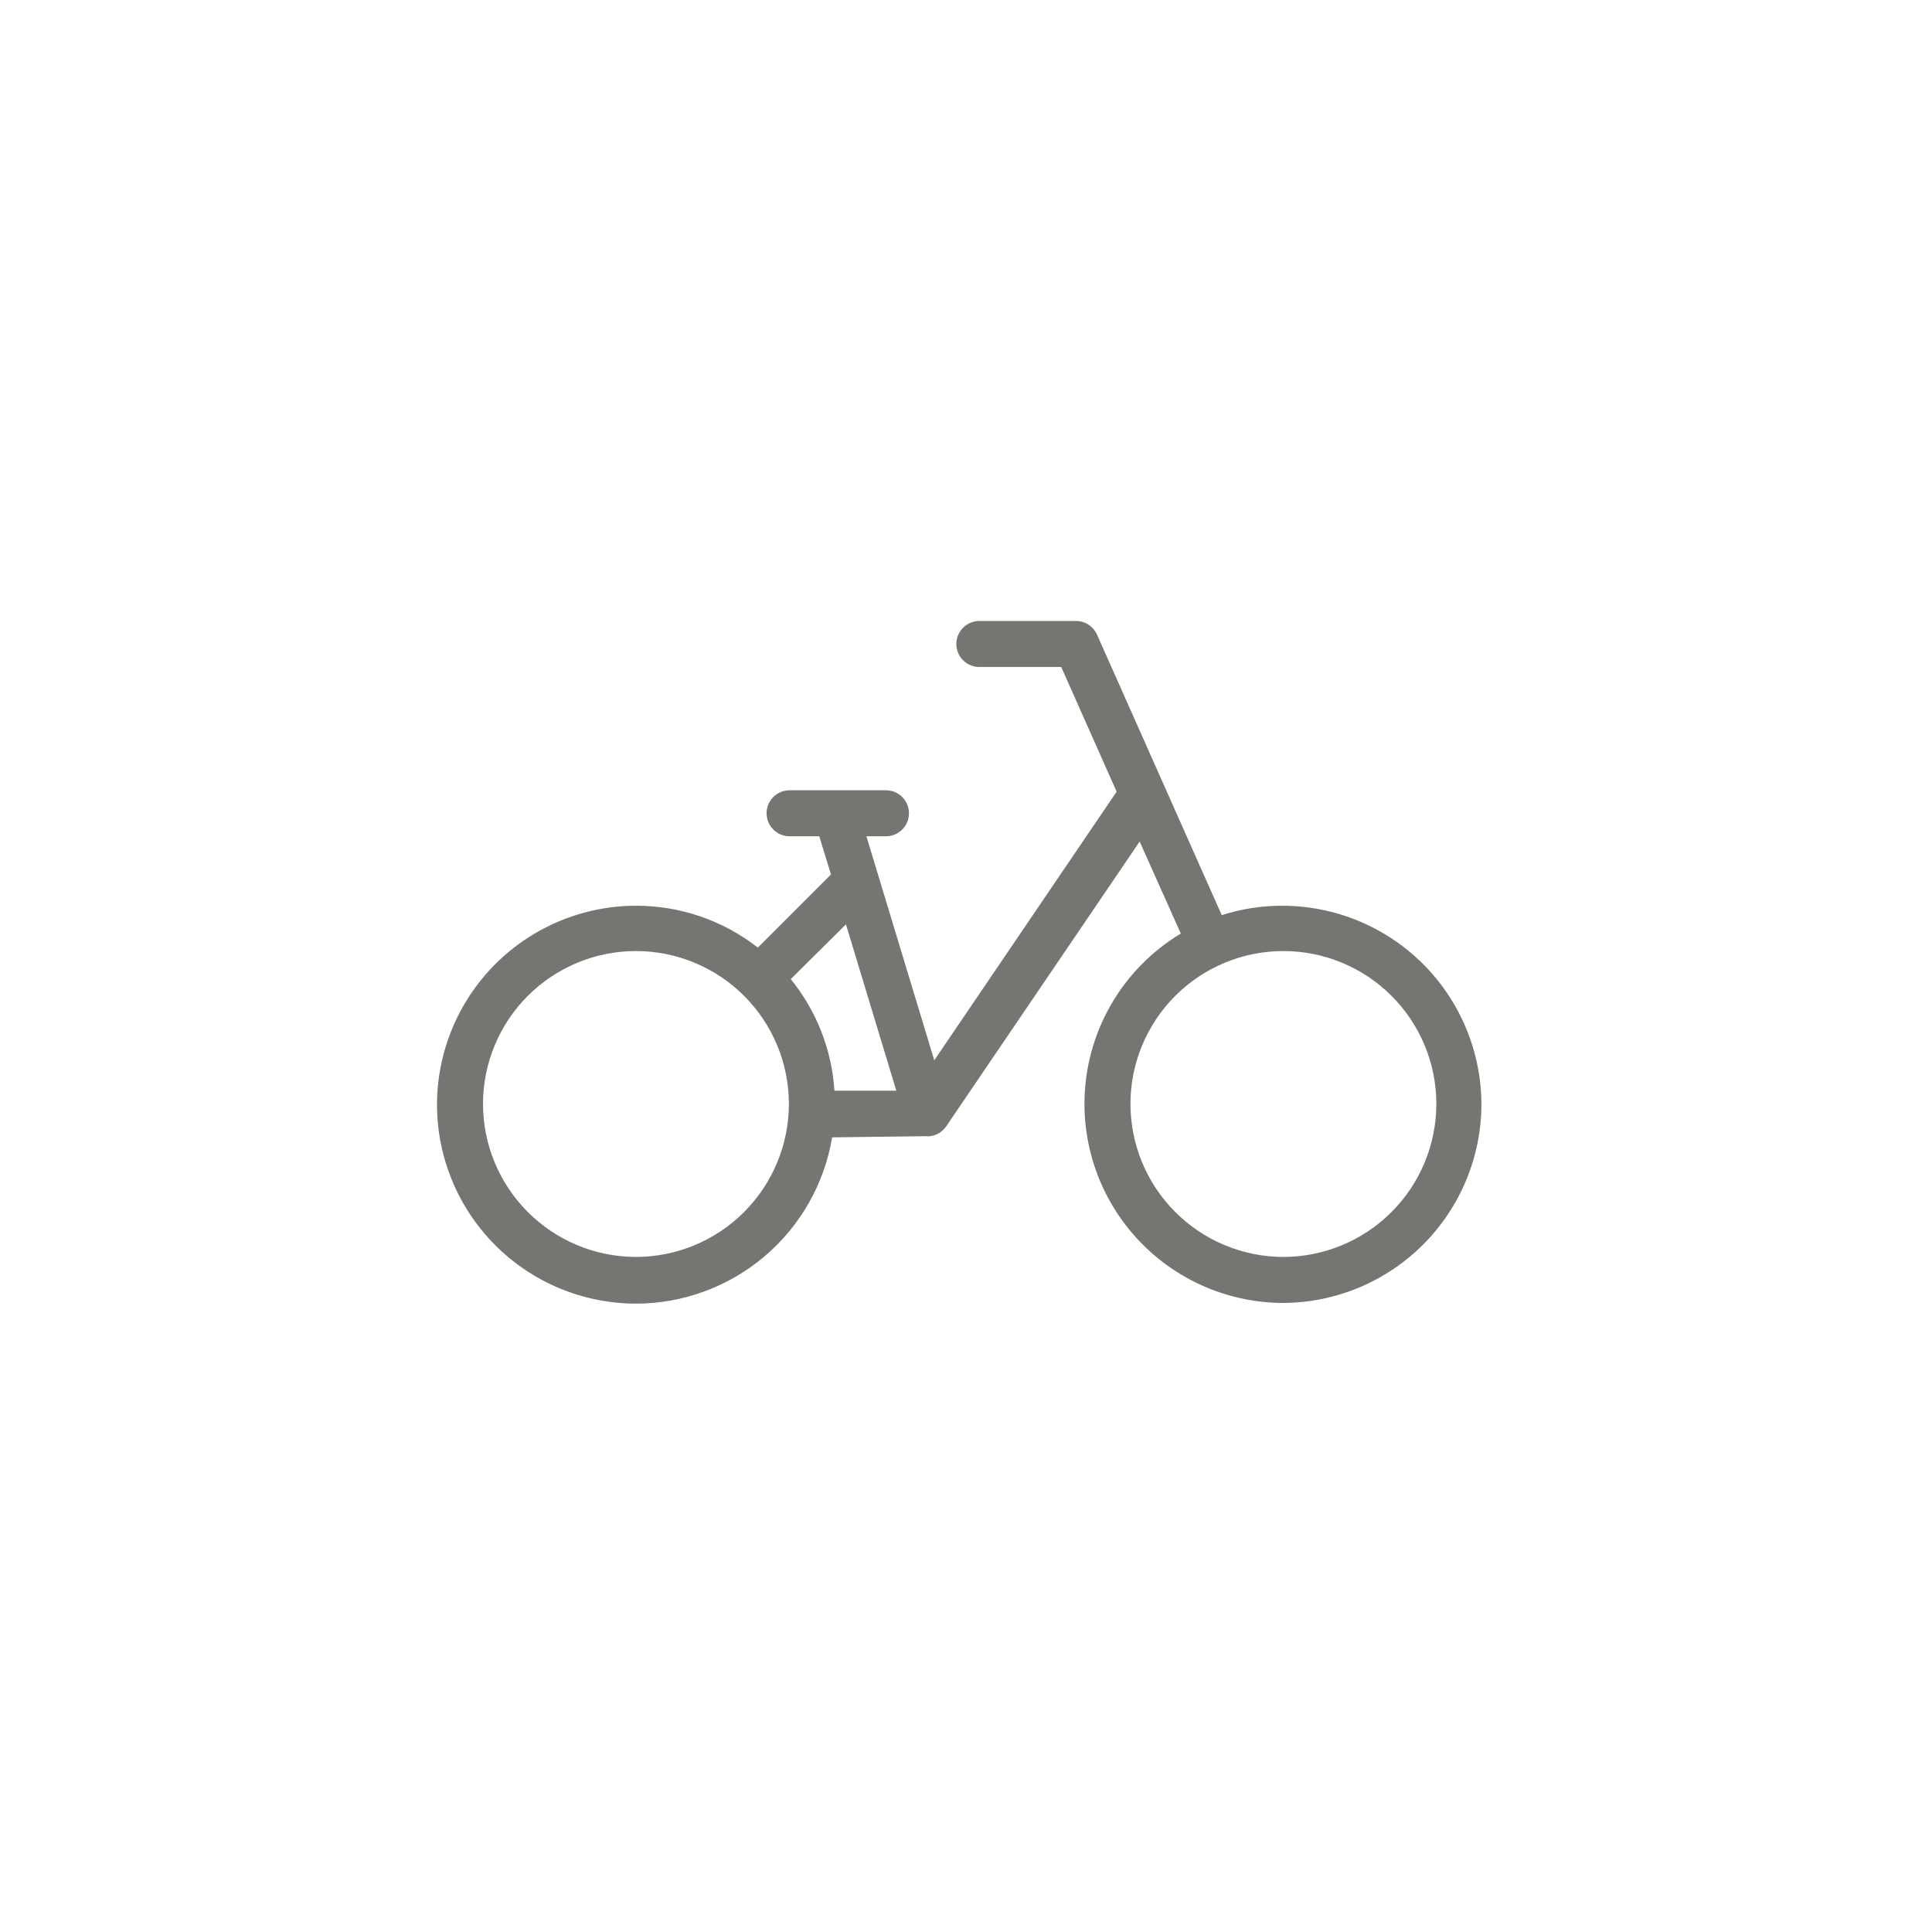 <svg width="84" height="84" viewBox="0 0 84 84" fill="none" xmlns="http://www.w3.org/2000/svg">
<path d="M55.8 56.65C53.507 56.647 51.308 55.735 49.687 54.114C48.065 52.492 47.153 50.293 47.15 48C47.149 46.508 47.535 45.042 48.269 43.743C49.003 42.445 50.061 41.358 51.34 40.59L49.55 36.59L41.14 48.97C41.06 49.087 40.957 49.186 40.836 49.26C40.716 49.334 40.581 49.382 40.44 49.4C40.377 49.41 40.313 49.41 40.25 49.4L36.18 49.45C35.842 51.469 34.8 53.303 33.238 54.626C31.677 55.95 29.697 56.677 27.65 56.68C25.357 56.677 23.158 55.765 21.537 54.144C19.915 52.522 19.003 50.323 19 48.03C19.003 45.737 19.915 43.538 21.537 41.916C23.158 40.295 25.357 39.383 27.65 39.38C29.571 39.376 31.437 40.017 32.95 41.2L36.13 38.02L35.62 36.36H34.33C34.065 36.36 33.81 36.255 33.623 36.067C33.435 35.88 33.33 35.625 33.33 35.36C33.33 35.095 33.435 34.84 33.623 34.653C33.81 34.465 34.065 34.36 34.33 34.36H38.52C38.785 34.36 39.04 34.465 39.227 34.653C39.415 34.84 39.52 35.095 39.52 35.36C39.52 35.625 39.415 35.88 39.227 36.067C39.04 36.255 38.785 36.36 38.52 36.36H37.67L40.62 46.1L48.55 34.42L46.14 29H42.58C42.315 29 42.06 28.895 41.873 28.707C41.685 28.52 41.58 28.265 41.58 28C41.58 27.735 41.685 27.48 41.873 27.293C42.06 27.105 42.315 27 42.58 27H46.79C46.983 27.001 47.172 27.059 47.334 27.165C47.495 27.272 47.623 27.423 47.7 27.6L53.12 39.79C53.973 39.516 54.864 39.377 55.76 39.38C58.053 39.383 60.252 40.295 61.874 41.916C63.495 43.538 64.407 45.737 64.41 48.03C64.4 50.311 63.489 52.496 61.877 54.11C60.265 55.724 58.081 56.637 55.8 56.65V56.65ZM55.8 41.35C54.036 41.35 52.345 42.051 51.098 43.298C49.851 44.545 49.15 46.236 49.15 48C49.153 49.763 49.854 51.453 51.101 52.699C52.347 53.946 54.037 54.647 55.8 54.65C57.563 54.647 59.253 53.946 60.499 52.699C61.746 51.453 62.447 49.763 62.45 48C62.45 46.236 61.749 44.545 60.502 43.298C59.255 42.051 57.564 41.35 55.8 41.35ZM27.65 41.35C25.886 41.35 24.195 42.051 22.948 43.298C21.701 44.545 21 46.236 21 48C21.003 49.763 21.704 51.453 22.951 52.699C24.197 53.946 25.887 54.647 27.65 54.65C29.413 54.647 31.103 53.946 32.349 52.699C33.596 51.453 34.297 49.763 34.3 48C34.3 46.236 33.599 44.545 32.352 43.298C31.105 42.051 29.414 41.35 27.65 41.35V41.35ZM34.38 42.57C35.502 43.95 36.166 45.645 36.28 47.42H38.97L36.78 40.19L34.38 42.57Z" fill="#767571"/>
</svg>
